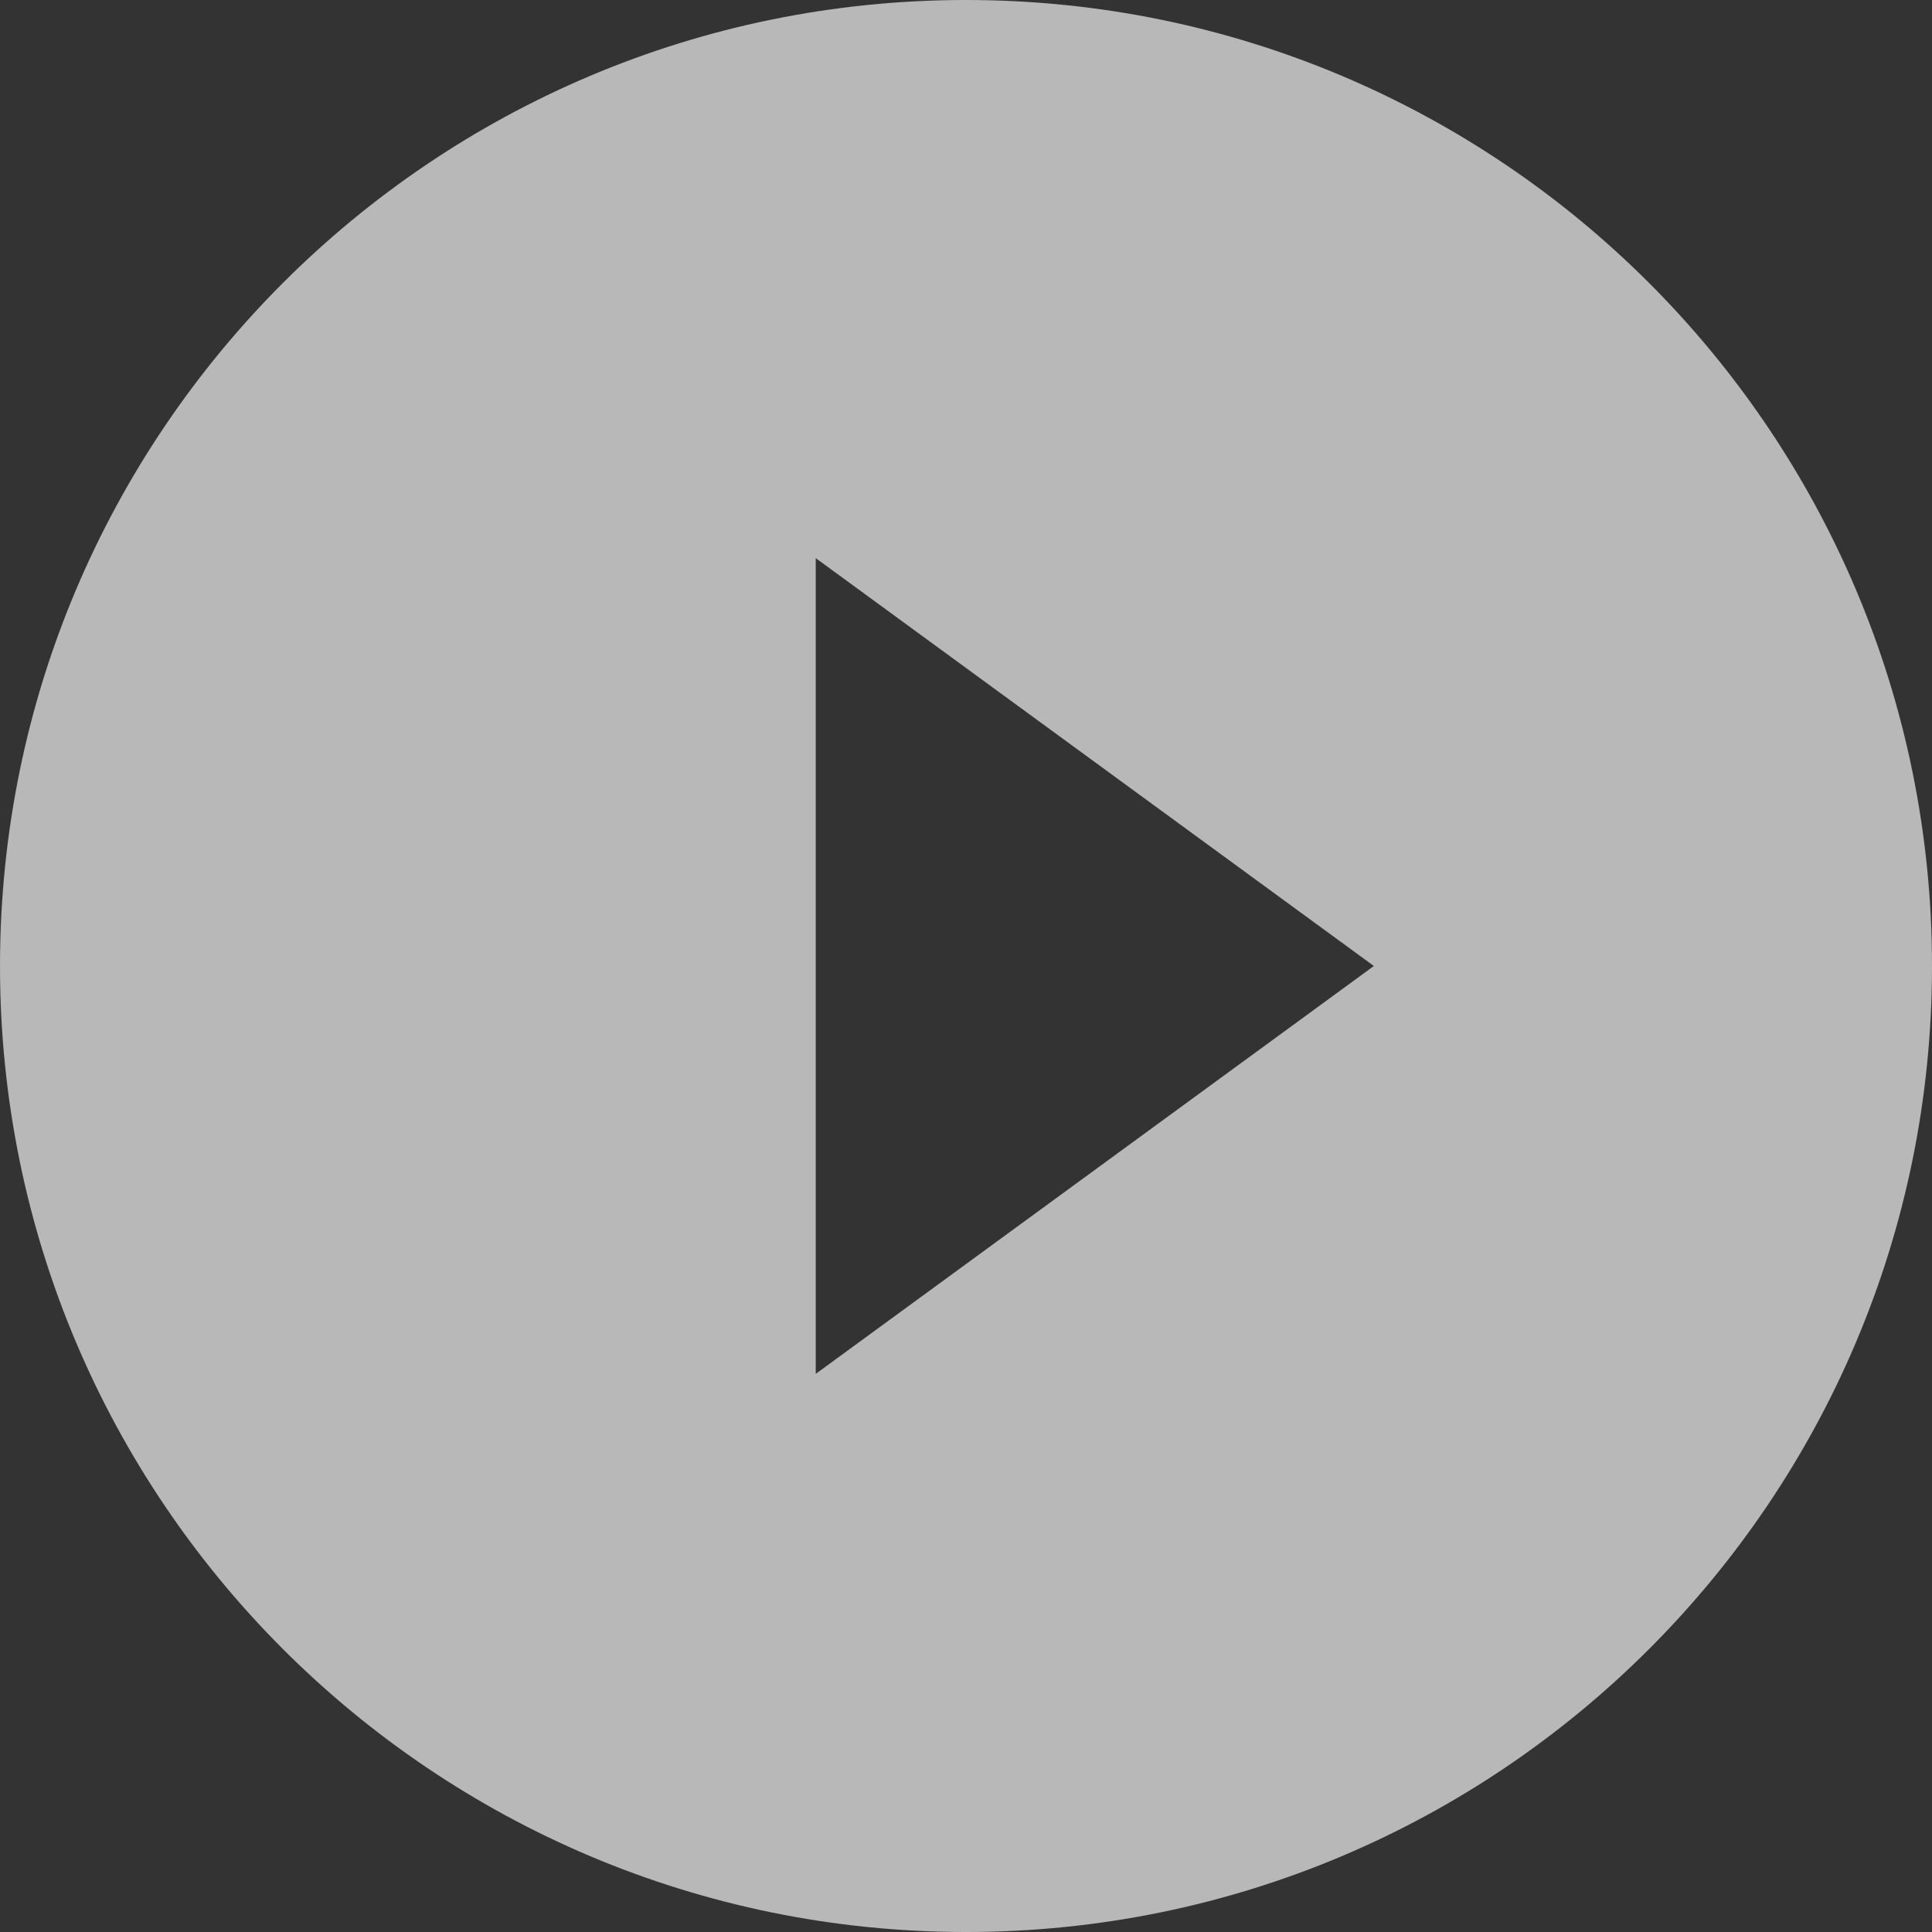 <?xml version="1.0" encoding="UTF-8"?>
<svg width="90px" height="90px" viewBox="0 0 90 90" version="1.1" xmlns="http://www.w3.org/2000/svg" xmlns:xlink="http://www.w3.org/1999/xlink">
    <rect x="0" y="0" width="90" height="90" fill="#333333" stroke="none"/>
    <!-- Generator: Sketch 54.1 (76490) - https://sketchapp.com -->
    <title>Combined Shape</title>
    <desc>Created with Sketch.</desc>
    <g id="Startseite" stroke="none" stroke-width="1" fill="none" fill-rule="evenodd" opacity="0.651">
        <g id="desktop_Startseite" transform="translate(-675, -3588)" fill="#FFFFFF">
            <path d="M720,3678 C695.147,3678 675,3657.853 675,3633 C675,3608.147 695.147,3588 720,3588 C744.853,3588 765,3608.147 765,3633 C765,3657.853 744.853,3678 720,3678 Z M739,3633 L713,3614 L713,3652 L739,3633 Z" id="Combined-Shape"></path>
        </g>
    </g>
</svg>